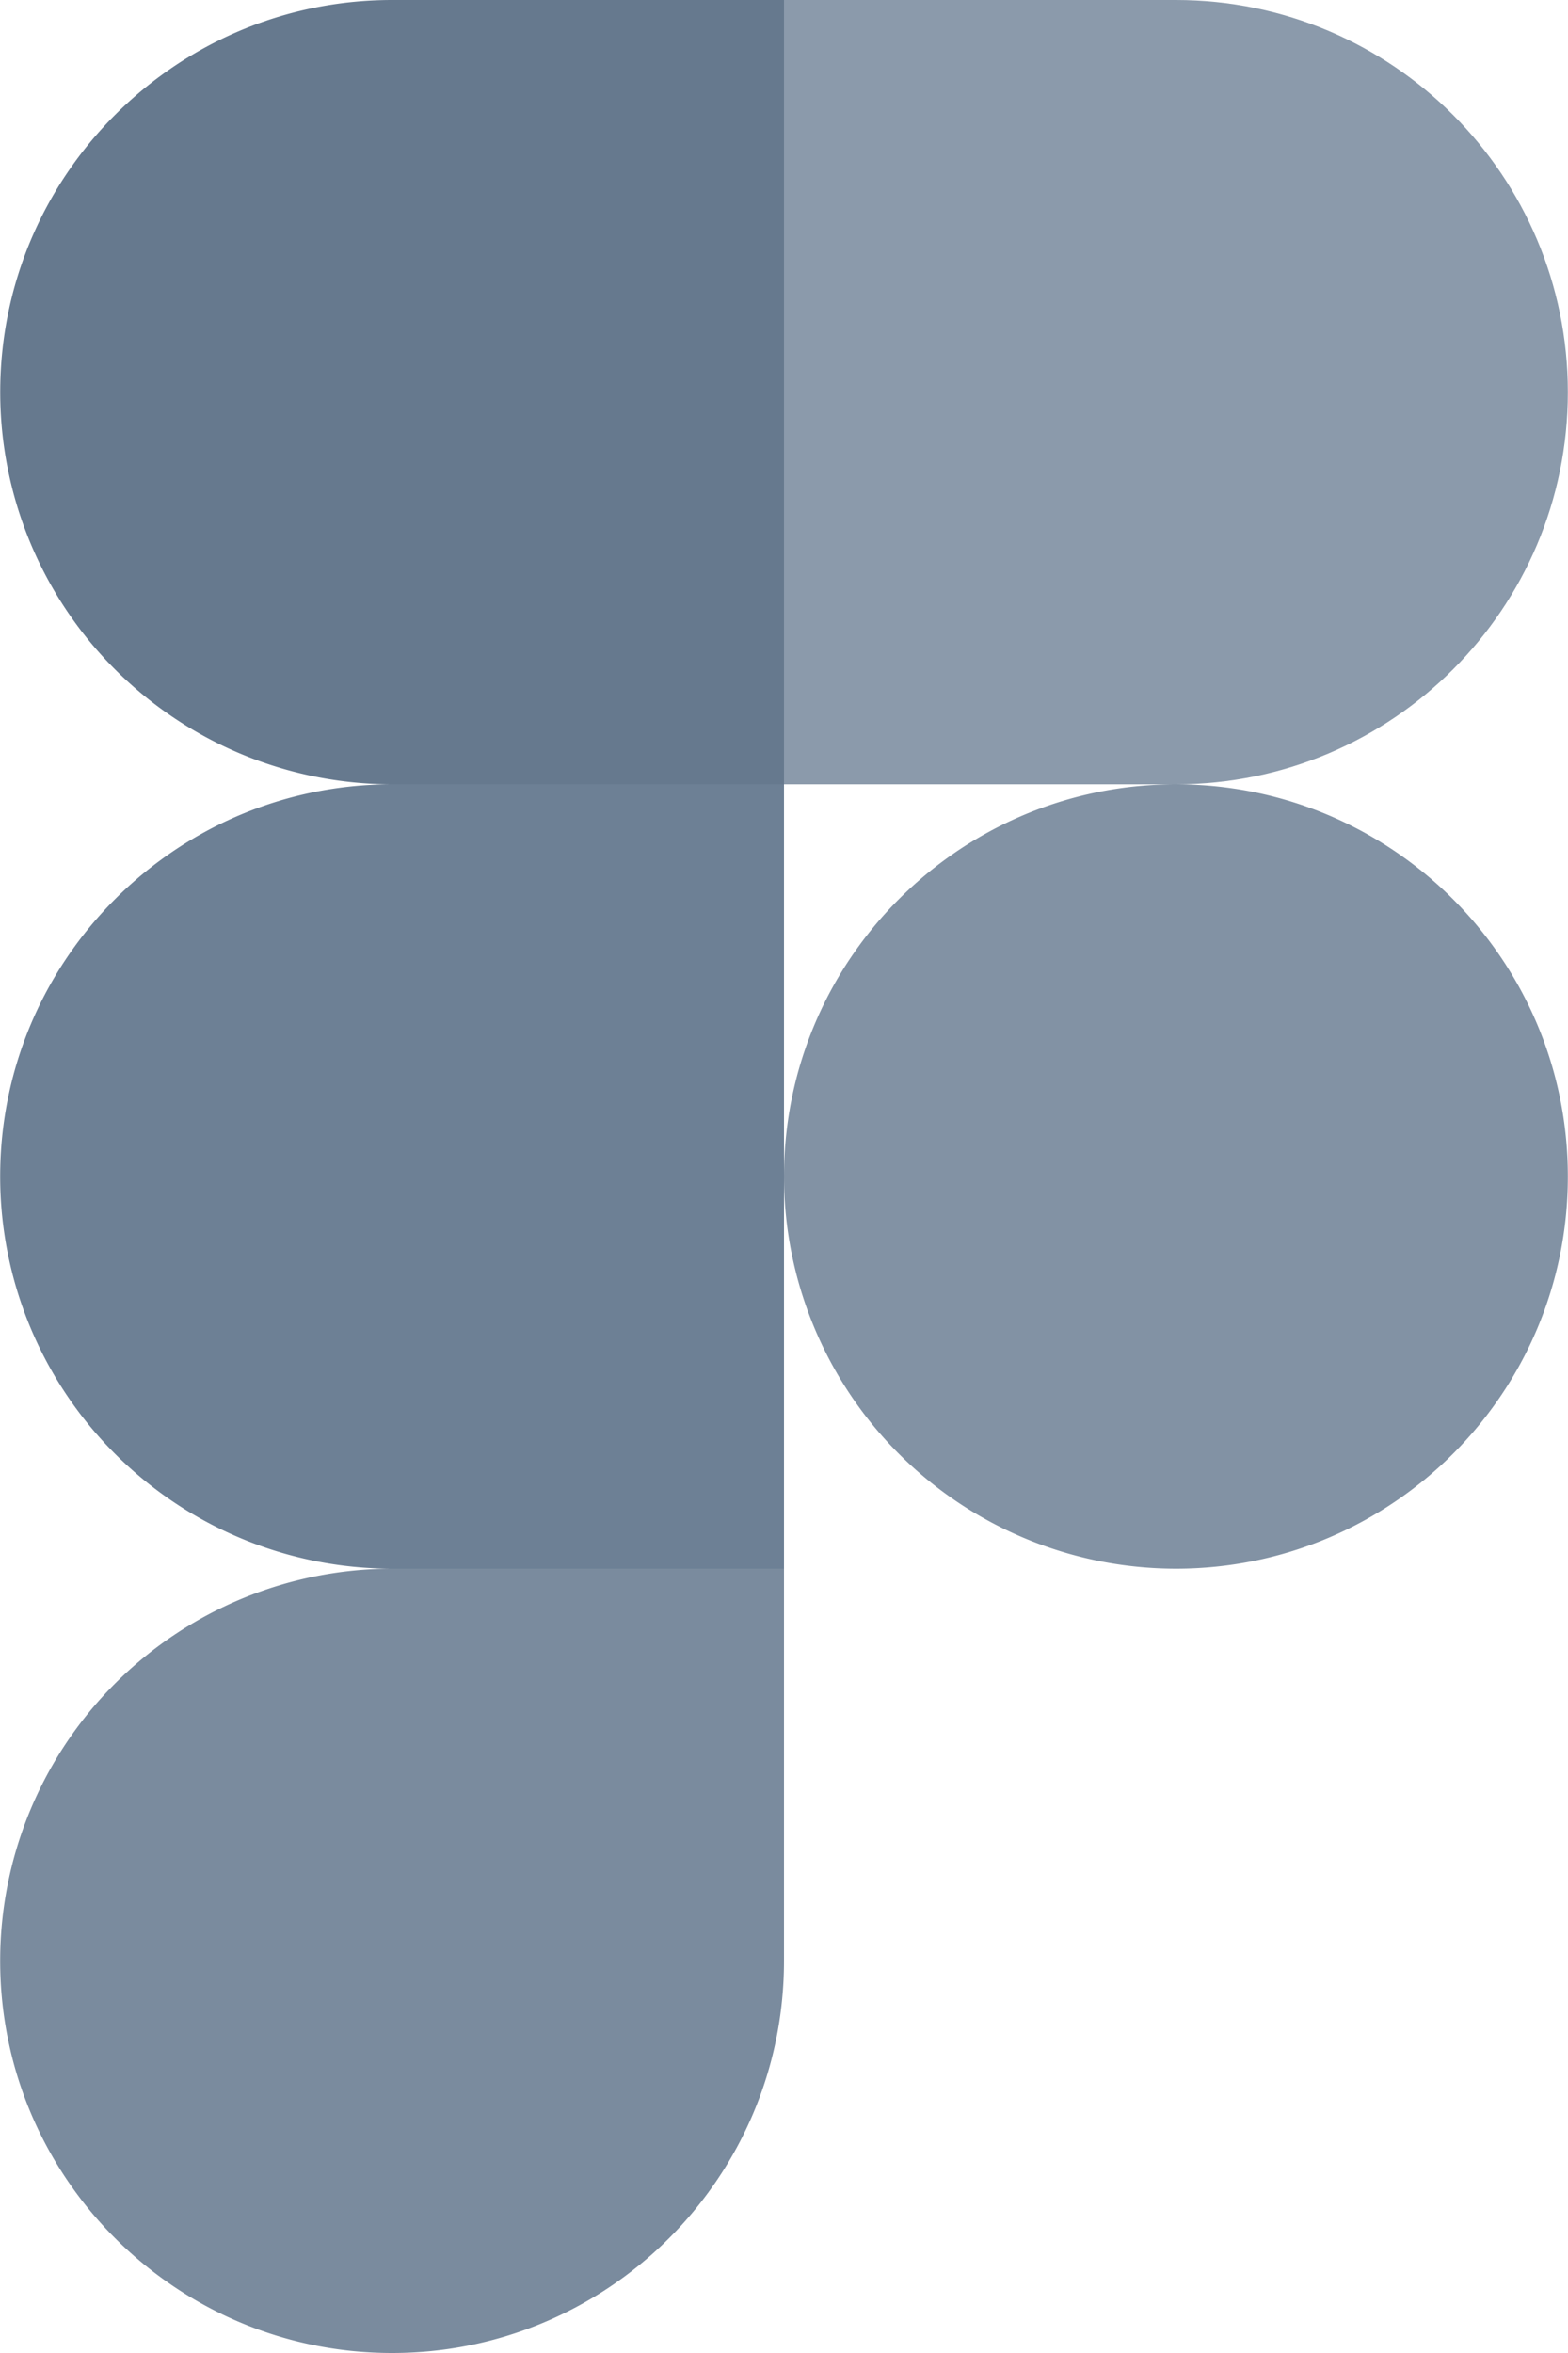 <svg width="30" height="45" fill="none" xmlns="http://www.w3.org/2000/svg"><g clip-path="url(#clip0)"><path d="M7.501 45C11.641 45 15 41.64 15 37.5V30H7.501a7.502 7.502 0 00-7.498 7.5c0 4.14 3.36 7.5 7.498 7.5z" fill="#7A8B9E"/><path d="M.003 22.5c0-4.14 3.36-7.5 7.498-7.5H15v15H7.501a7.502 7.502 0 01-7.498-7.5z" fill="#6D8095"/><path d="M.004 7.5c0-4.14 3.36-7.5 7.498-7.5h7.499v15H7.502A7.502 7.502 0 01.004 7.5z" fill="#66798E"/><path d="M15 0h7.498c4.14 0 7.499 3.36 7.499 7.5 0 4.14-3.36 7.5-7.498 7.5H15V0z" fill="#8B9AAB"/><path d="M29.997 22.5c0 4.14-3.36 7.5-7.498 7.5A7.502 7.502 0 0115 22.5c0-4.14 3.36-7.5 7.498-7.5 4.14 0 7.499 3.36 7.499 7.5z" fill="#8292A4"/></g><defs><clipPath id="clip0"><path fill="#fff" d="M0 0h30v45H0z"/></clipPath></defs></svg>